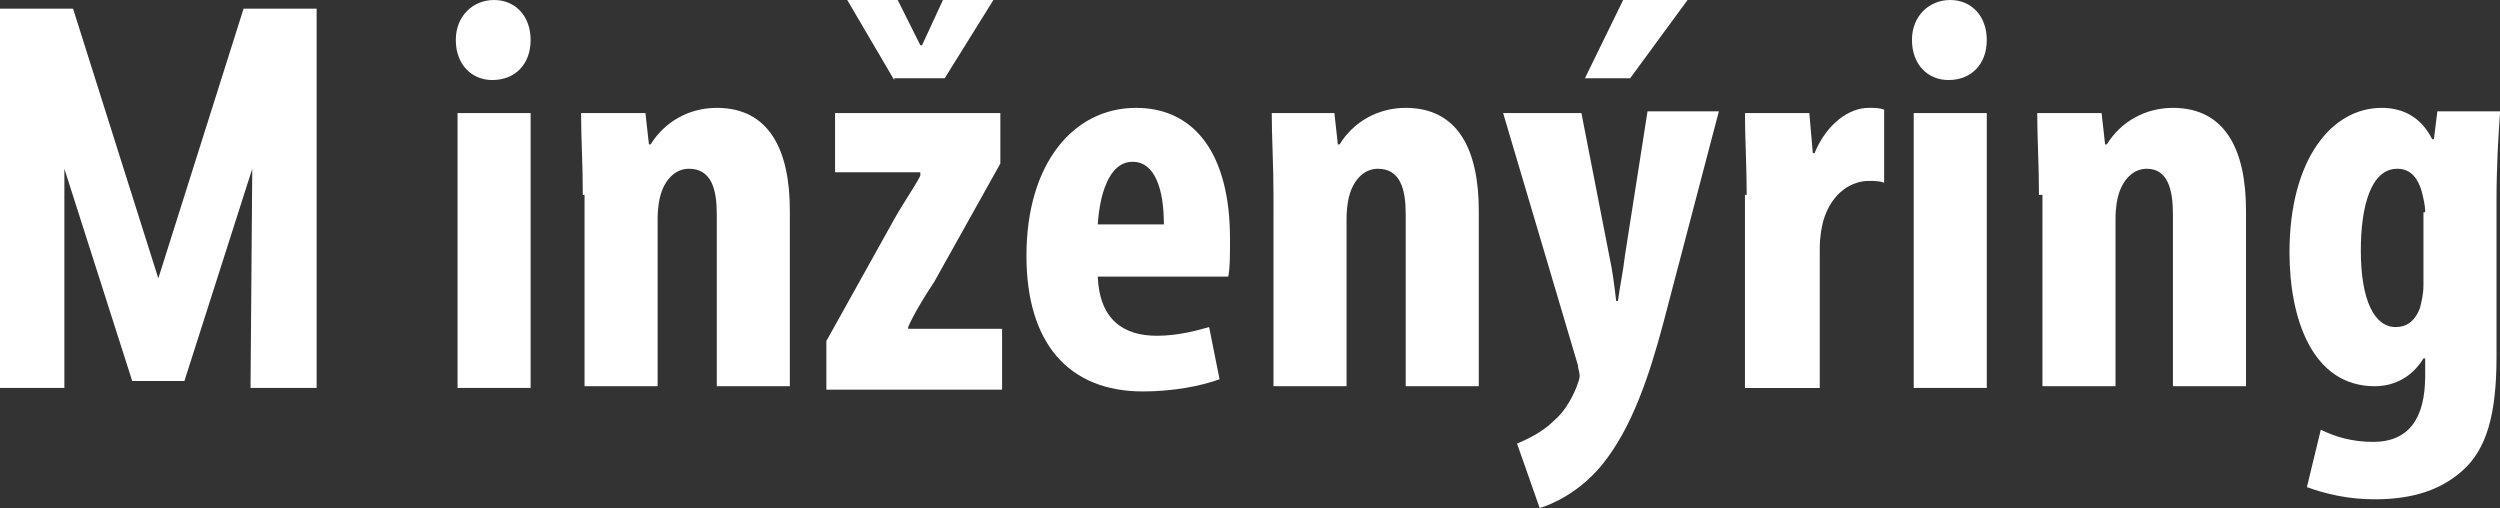 <?xml version="1.0" encoding="utf-8"?>
<!-- Generator: Adobe Illustrator 20.0.0, SVG Export Plug-In . SVG Version: 6.00 Build 0)  -->
<svg version="1.1" id="Vrstva_1" xmlns="http://www.w3.org/2000/svg" xmlns:xlink="http://www.w3.org/1999/xlink" x="0px" y="0px"
	 viewBox="0 0 143.7 29.2" enable-background="new 0 0 143.7 29.2" xml:space="preserve">
<rect x="0" y="0" width="143.7" height="29.2" fill="#333333" stroke="none"/>
<path fill="#FFFFFF" d="M14.5,9.7l-3.9,12.2h-3L3.7,9.7l0,12.6H0L0,0.5h4.2L9.1,16l4.9-15.5h4.2l0,21.8h-3.8L14.5,9.7z"/>
<path fill="#FFFFFF" d="M30.5,2.3c0,1.4-0.9,2.3-2.2,2.3c-1.2,0-2.1-0.9-2.1-2.3c0-1.4,1-2.3,2.2-2.3C29.6,0,30.5,0.9,30.5,2.3z
	 M26.3,22.3V6.5h4.2v15.8H26.3z"/>
<path fill="#FFFFFF" d="M33.5,11.2c0-1.7-0.1-3.3-0.1-4.7h3.7l0.2,1.8h0.1c0.8-1.3,2.2-2.1,3.8-2.1c3,0,4.2,2.4,4.2,5.9v10.1h-4.2
	v-9.9c0-1.4-0.3-2.6-1.6-2.6c-0.7,0-1.3,0.5-1.6,1.4c-0.1,0.3-0.2,0.8-0.2,1.5v9.6h-4.2V11.2z"/>
<path fill="#FFFFFF" d="M47.5,19.6l3.9-7c0.5-0.9,1.2-1.9,1.5-2.5V9.9H48V6.5h9.5v2.9l-3.8,6.8c-0.6,0.9-1.2,1.9-1.5,2.6v0.1h5.4
	v3.5H47.5V19.6z M51.4,4.6L48.7,0h2.9l1.3,2.6h0.1L54.2,0h2.9l-2.8,4.5H51.4z"/>
<path fill="#FFFFFF" d="M63.1,15.9c0.1,2.5,1.5,3.4,3.4,3.4c1.2,0,2.3-0.3,3-0.5l0.6,3c-1.1,0.4-2.7,0.7-4.4,0.7
	c-4.3,0-6.7-2.8-6.7-7.8c0-5.3,2.7-8.5,6.3-8.5c3.4,0,5.4,2.7,5.4,7.5c0,1.1,0,1.7-0.1,2.2H63.1z M66.9,12.9c0-2-0.5-3.6-1.8-3.6
	c-1.4,0-1.9,2-2,3.6H66.9z"/>
<path fill="#FFFFFF" d="M73.2,11.2c0-1.7-0.1-3.3-0.1-4.7h3.6l0.2,1.8h0.1c0.8-1.3,2.2-2.1,3.8-2.1c3,0,4.2,2.4,4.2,5.9v10.1h-4.2
	v-9.9c0-1.4-0.3-2.6-1.6-2.6c-0.7,0-1.3,0.5-1.6,1.4c-0.1,0.3-0.2,0.8-0.2,1.5v9.6h-4.2V11.2z"/>
<path fill="#FFFFFF" d="M90.9,6.5l1.6,8.2c0.2,0.9,0.3,1.8,0.4,2.6H93c0.1-0.8,0.3-1.7,0.4-2.6l1.3-8.3h4.1l-3.2,12.2
	c-0.8,3-1.8,6-3.5,8.1c-1.3,1.6-2.9,2.3-3.6,2.5l-1.3-3.7c0.7-0.3,1.5-0.7,2.1-1.3c0.6-0.5,1-1.2,1.3-1.9c0.1-0.3,0.2-0.5,0.2-0.7
	c0-0.2-0.1-0.4-0.1-0.6L86.4,6.5H90.9z M97,0l-3.3,4.5h-2.6L93.3,0H97z"/>
<path fill="#FFFFFF" d="M100.4,11.2c0-1.6-0.1-3.3-0.1-4.7h3.7l0.2,2.3h0.1c0.7-1.7,2-2.6,3.1-2.6c0.4,0,0.6,0,0.9,0.1v4.2
	c-0.3-0.1-0.5-0.1-0.9-0.1c-0.9,0-2.1,0.6-2.6,2.3c-0.1,0.4-0.2,0.9-0.2,1.6v8h-4.3V11.2z"/>
<path fill="#FFFFFF" d="M114.2,2.3c0,1.4-0.9,2.3-2.2,2.3c-1.2,0-2.1-0.9-2.1-2.3c0-1.4,1-2.3,2.2-2.3C113.3,0,114.2,0.9,114.2,2.3z
	 M110,22.3V6.5h4.2v15.8H110z"/>
<path fill="#FFFFFF" d="M117.2,11.2c0-1.7-0.1-3.3-0.1-4.7h3.7l0.2,1.8h0.1c0.8-1.3,2.2-2.1,3.8-2.1c3,0,4.2,2.4,4.2,5.9v10.1h-4.2
	v-9.9c0-1.4-0.3-2.6-1.5-2.6c-0.7,0-1.3,0.5-1.6,1.4c-0.1,0.3-0.2,0.8-0.2,1.5v9.6h-4.2V11.2z"/>
<path fill="#FFFFFF" d="M143.7,6.5c-0.1,1.4-0.2,3.1-0.2,5v9c0,3.4-0.6,5.3-1.9,6.5c-1.2,1.1-2.8,1.7-5.1,1.7
	c-1.5,0-2.8-0.3-3.9-0.7l0.8-3.3c0.8,0.4,1.8,0.7,3,0.7c2.1,0,3-1.4,3-3.8v-1h-0.1c-0.6,1-1.6,1.6-2.8,1.6c-3.6,0-4.9-3.9-4.9-7.7
	c0-5.3,2.4-8.3,5.3-8.3c1.3,0,2.3,0.6,2.9,1.8h0.1l0.2-1.6H143.7z M139.4,12.2c0-0.4-0.1-0.8-0.2-1.2c-0.2-0.7-0.6-1.3-1.4-1.3
	c-1.5,0-2.1,2.1-2.1,4.7c0,2.9,0.8,4.4,2,4.4c0.6,0,1.1-0.3,1.4-1.1c0.1-0.4,0.2-0.8,0.2-1.3V12.2z"/>
</svg>
